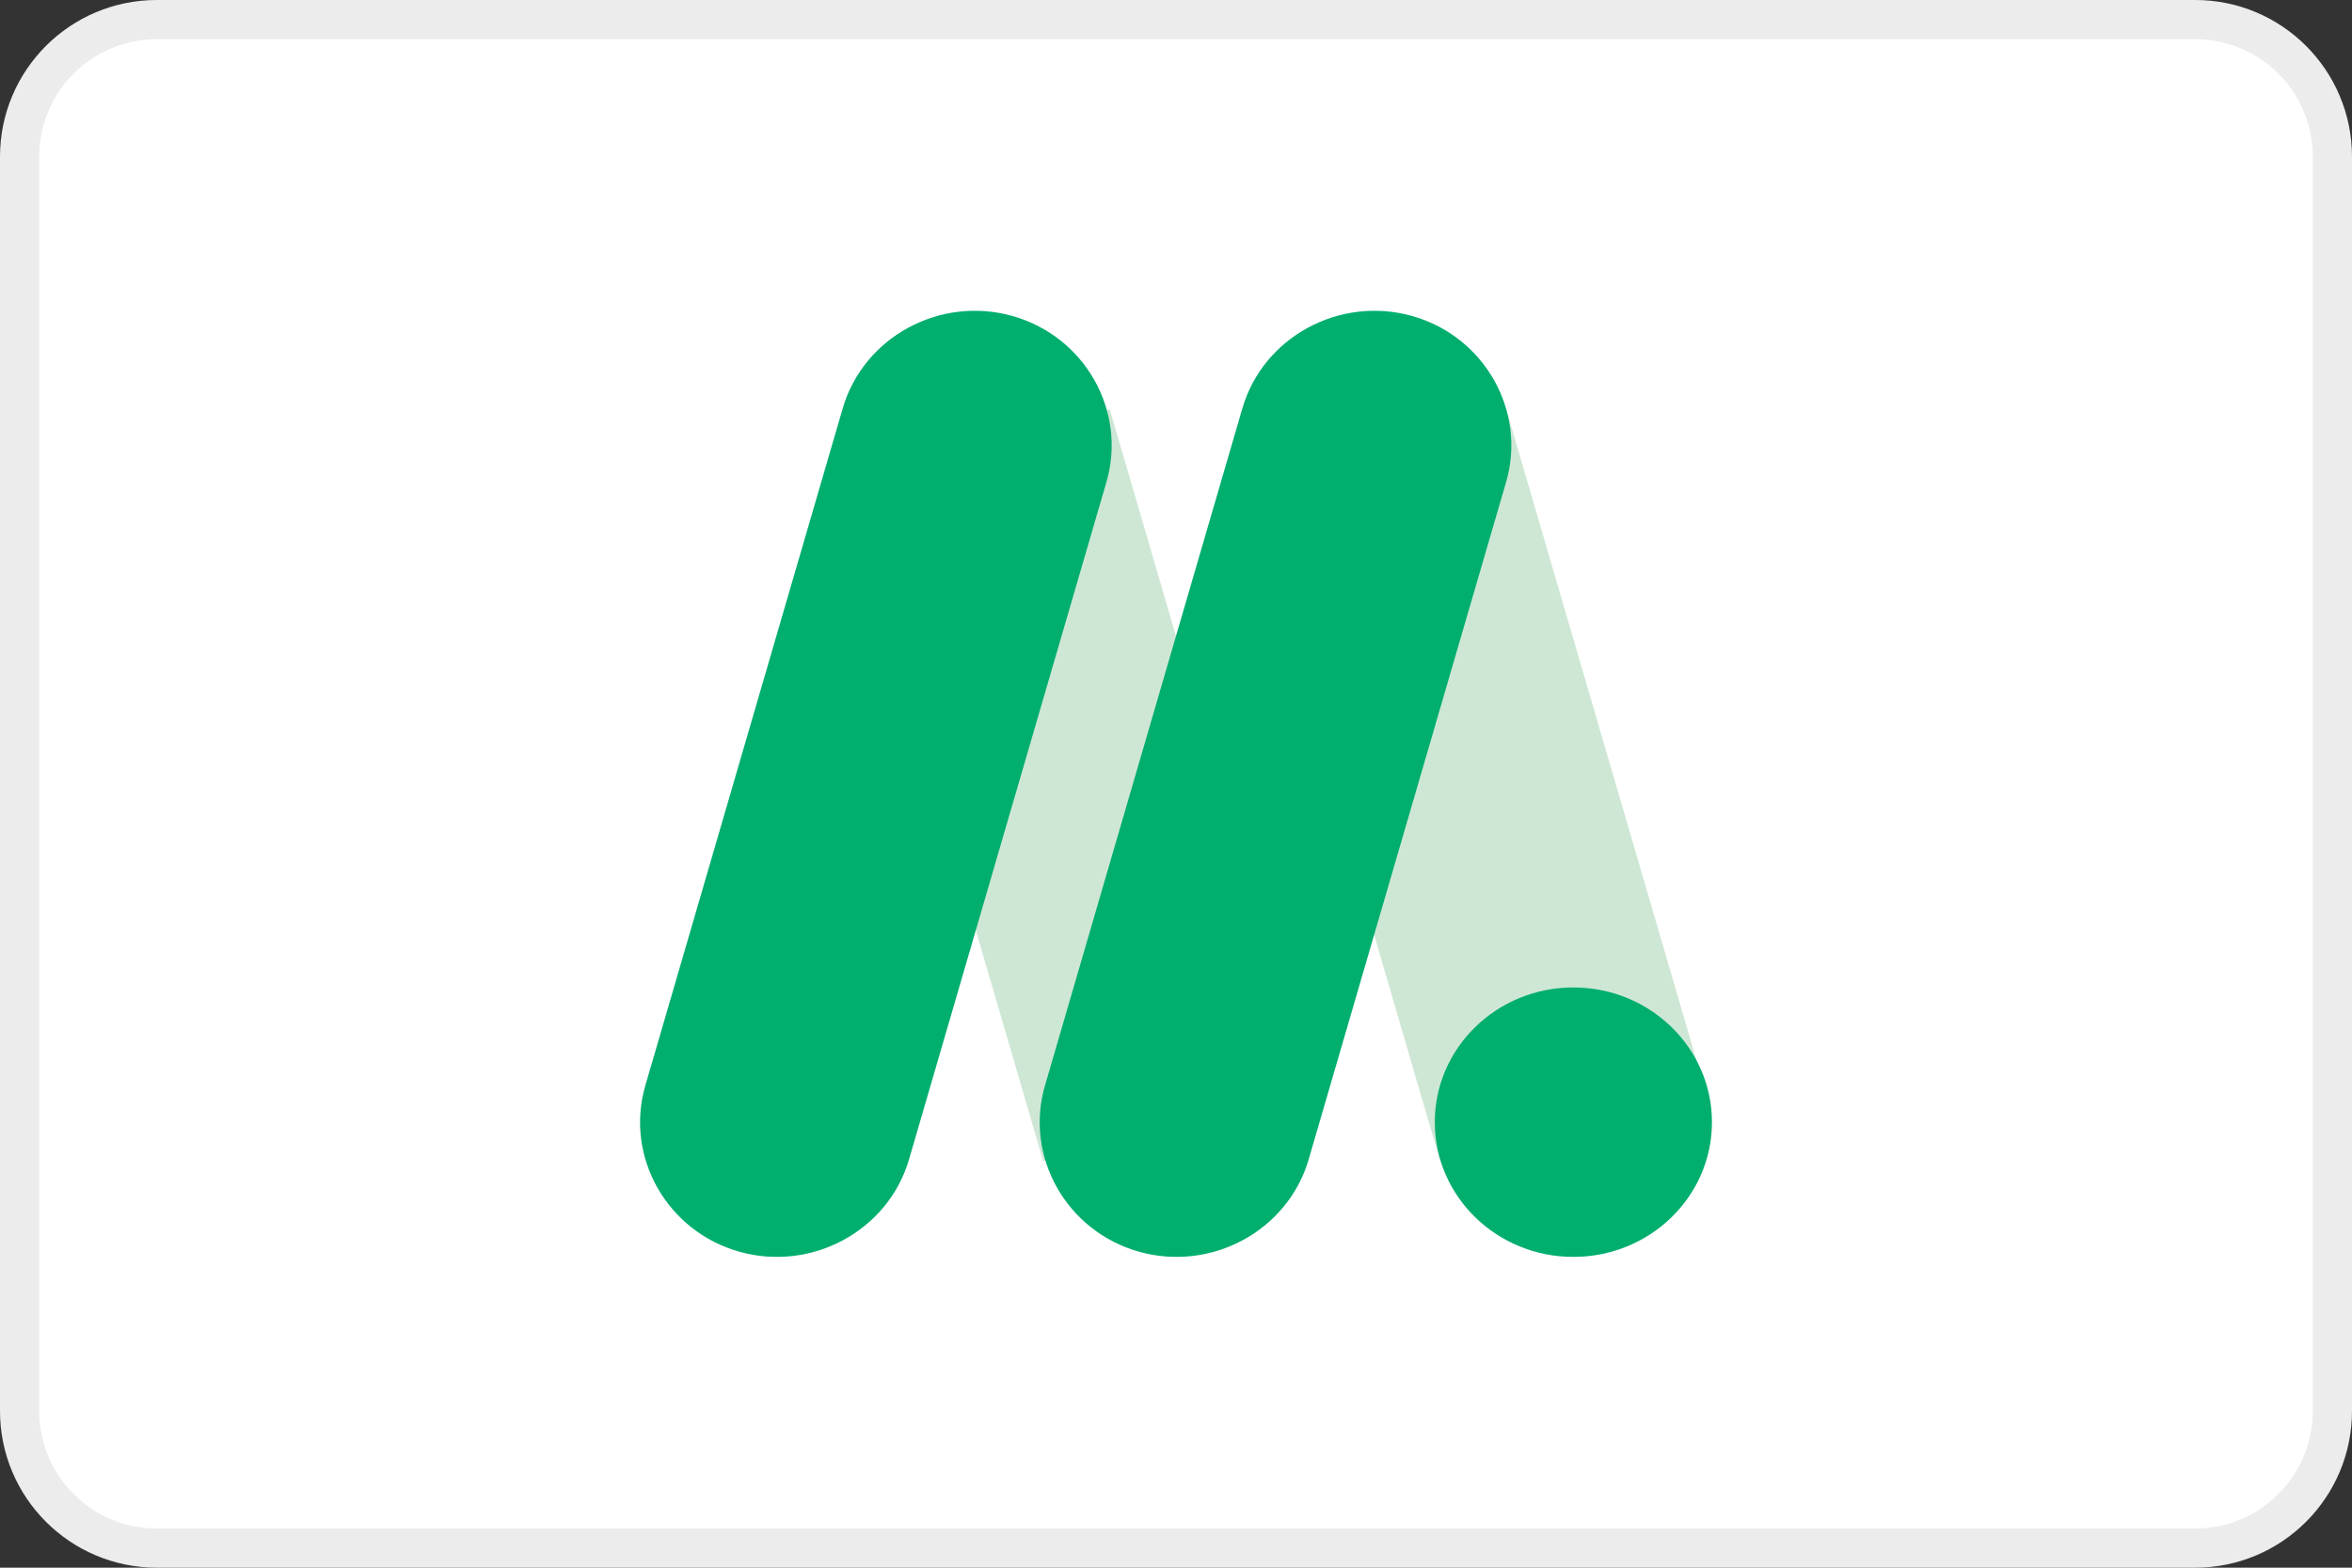 <svg width="60" height="40" viewBox="0 0 60 40" fill="none" xmlns="http://www.w3.org/2000/svg">
<rect x="0" y="0" width="60" height="40" fill="#333333" stroke="none"/>
<path d="M0.5 4C0.5 2.067 2.067 0.5 4 0.5H56C57.933 0.5 59.5 2.067 59.5 4V36C59.5 37.933 57.933 39.5 56 39.5H4C2.067 39.5 0.5 37.933 0.5 36V4Z" fill="white"/>
<path d="M0.5 4C0.5 2.067 2.067 0.5 4 0.5H56C57.933 0.5 59.5 2.067 59.5 4V36C59.5 37.933 57.933 39.5 56 39.5H4C2.067 39.5 0.5 37.933 0.5 36V4Z" stroke="#ECECEC"/>
<g clip-path="url(#clip0_9368_24925)">
<path d="M31.692 12.342L38.43 10.458L43.477 27.737L36.738 29.62L31.692 12.342Z" fill="#CEE7D5"/>
<path d="M21.562 12.329L21.585 12.408L26.614 29.632L33.362 27.747L28.31 10.443L21.562 12.329Z" fill="#CEE7D5"/>
<path d="M29.06 31.939C27.21 31.421 26.129 29.514 26.657 27.7L31.694 10.416C32.222 8.603 34.168 7.543 36.018 8.061C37.868 8.579 38.949 10.487 38.421 12.3L33.384 29.584C32.856 31.397 30.91 32.457 29.06 31.939Z" fill="#00AE6E"/>
<path d="M18.865 31.939C17.015 31.421 15.934 29.514 16.462 27.7L21.499 10.416C22.027 8.603 23.973 7.543 25.823 8.061C27.673 8.579 28.754 10.487 28.225 12.3L23.189 29.584C22.66 31.397 20.715 32.457 18.865 31.939Z" fill="#00AE6E"/>
<path d="M36.602 28.633C36.602 30.532 38.184 32.07 40.137 32.07C42.089 32.07 43.672 30.531 43.672 28.633C43.672 26.735 42.089 25.195 40.137 25.195C38.185 25.195 36.602 26.734 36.602 28.633Z" fill="#00AE6E"/>
</g>
<defs>
<clipPath id="clip0_9368_24925">
<rect width="40" height="40" fill="white" transform="translate(10)"/>
</clipPath>
</defs>
</svg>
